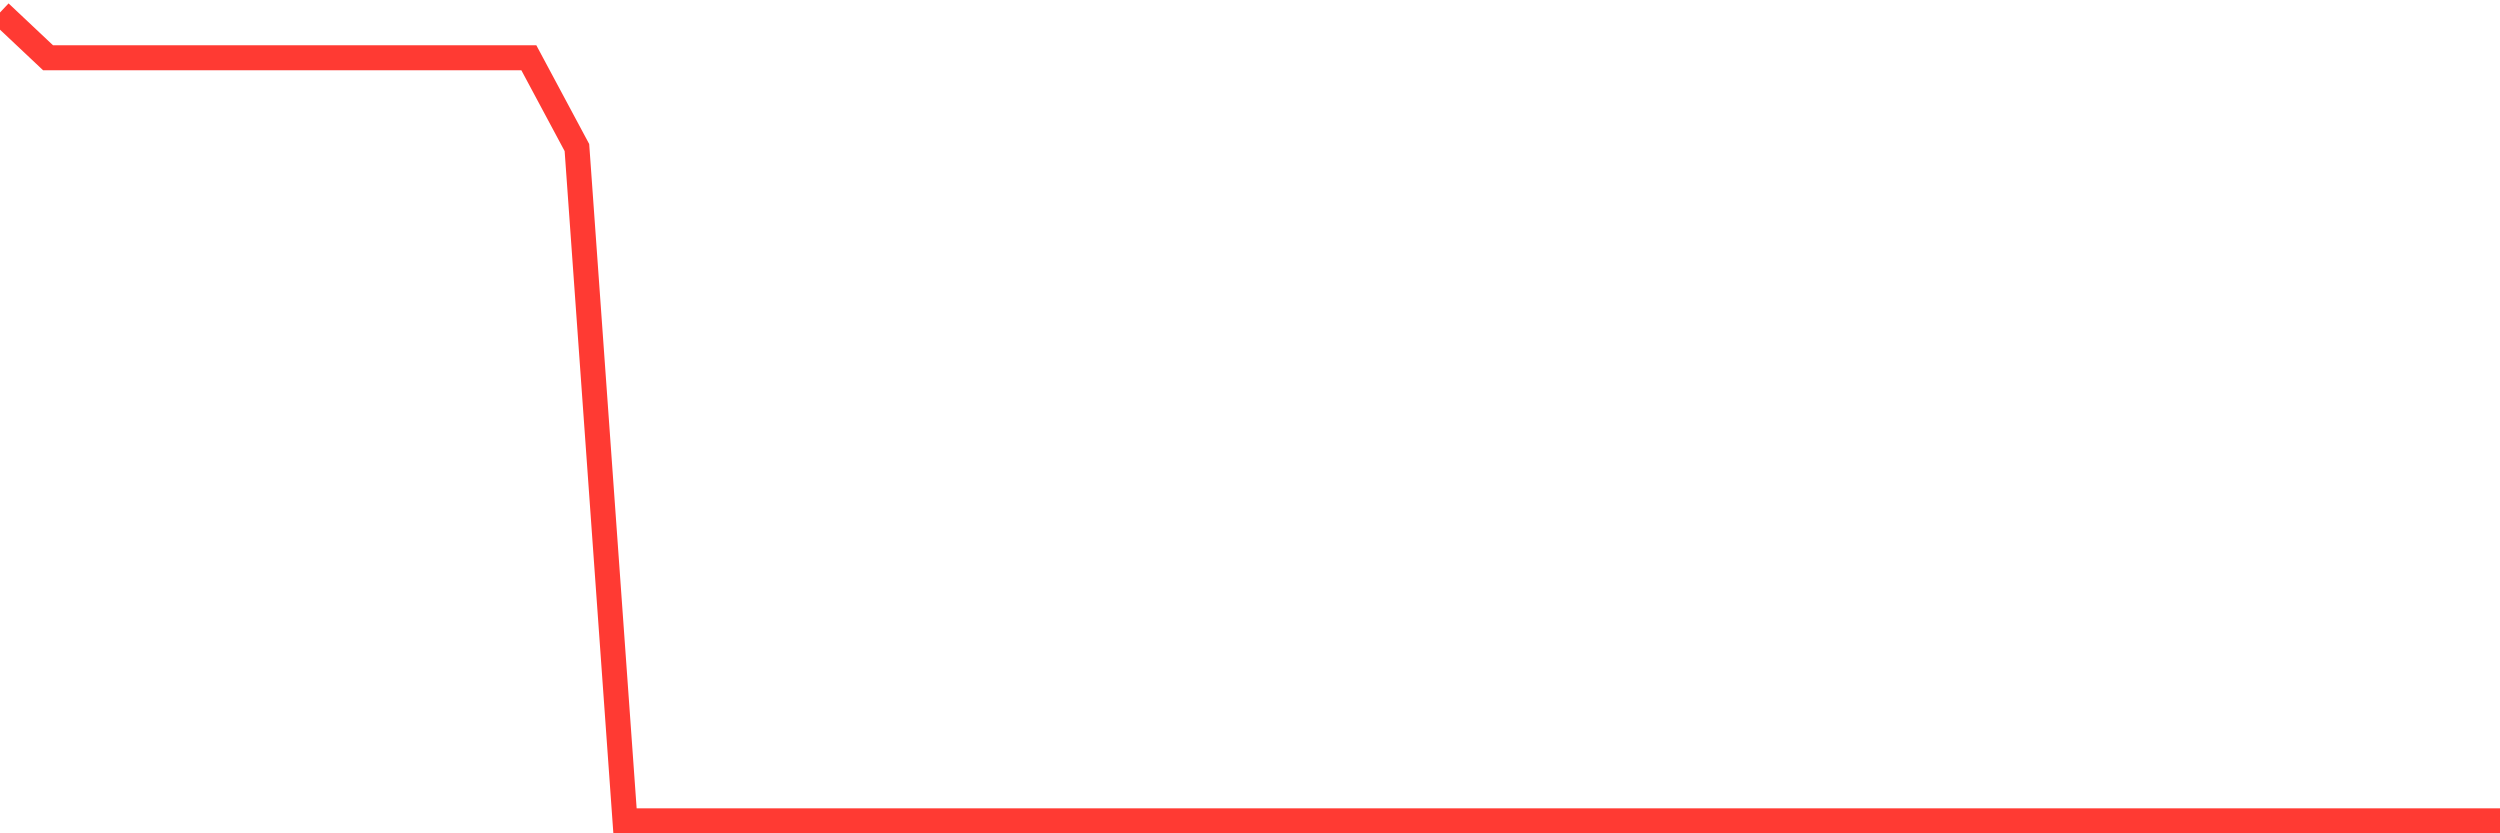 <svg
  xmlns="http://www.w3.org/2000/svg"
  xmlns:xlink="http://www.w3.org/1999/xlink"
  width="120"
  height="40"
  viewBox="0 0 120 40"
  preserveAspectRatio="none"
>
  <polyline
    points="0,0.6 2.308,2.774 4.615,2.774 6.923,2.774 9.231,2.774 11.538,2.774 13.846,2.774 16.154,2.774 18.462,2.774 20.769,2.774 23.077,2.774 25.385,2.774 27.692,7.083 30,39.4 32.308,39.4 34.615,39.4 36.923,39.4 39.231,39.4 41.538,39.4 43.846,39.4 46.154,39.4 48.462,39.4 50.769,39.4 53.077,39.4 55.385,39.4 57.692,39.4 60,39.4 62.308,39.4 64.615,39.4 66.923,39.4 69.231,39.4 71.538,39.4 73.846,39.4 76.154,39.4 78.462,39.4 80.769,39.4 83.077,39.4 85.385,39.4 87.692,39.4 90,39.4 92.308,39.4 94.615,39.4 96.923,39.4 99.231,39.4 101.538,39.4 103.846,39.4 106.154,39.4 108.462,39.4 110.769,39.4 113.077,39.4 115.385,39.4 117.692,39.4 120,39.4"
    fill="none"
    stroke="#ff3a33"
    stroke-width="1.2"
  >
  </polyline>
</svg>
